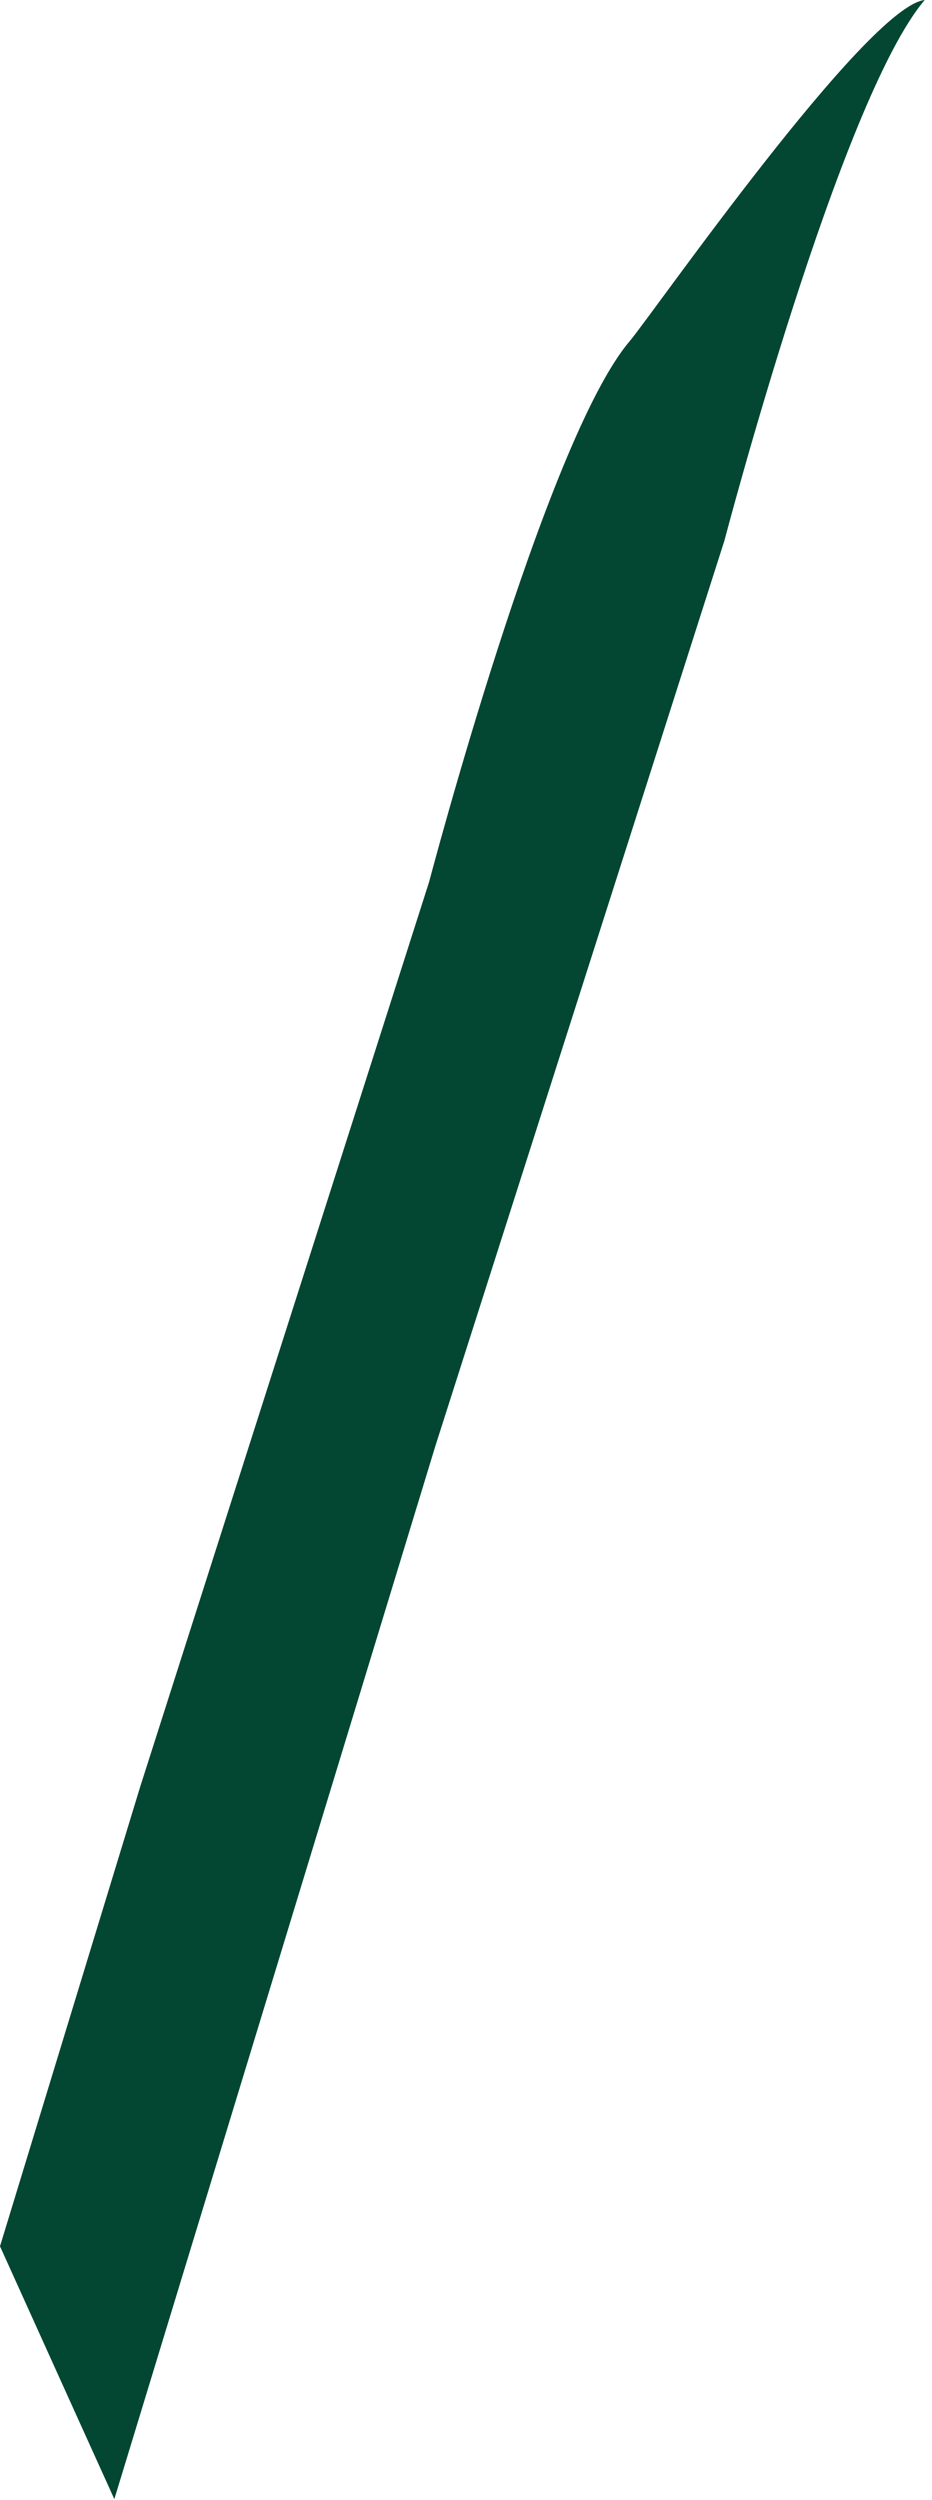 <?xml version="1.0" encoding="utf-8"?>
<svg xmlns="http://www.w3.org/2000/svg" fill="none" height="100%" overflow="visible" preserveAspectRatio="none" style="display: block;" viewBox="0 0 22 59" width="100%">
<path d="M10.277 34.128L17.101 12.756C17.101 12.756 19.83 2.352 21.828 0C20.451 0.158 15.383 7.444 14.859 8.058C12.867 10.41 10.131 20.808 10.131 20.808L3.308 42.174L0 53.016C1.578 56.51 2.699 58.983 2.699 58.983L10.277 34.128Z" fill="#034732" id="Vector"/>
</svg>